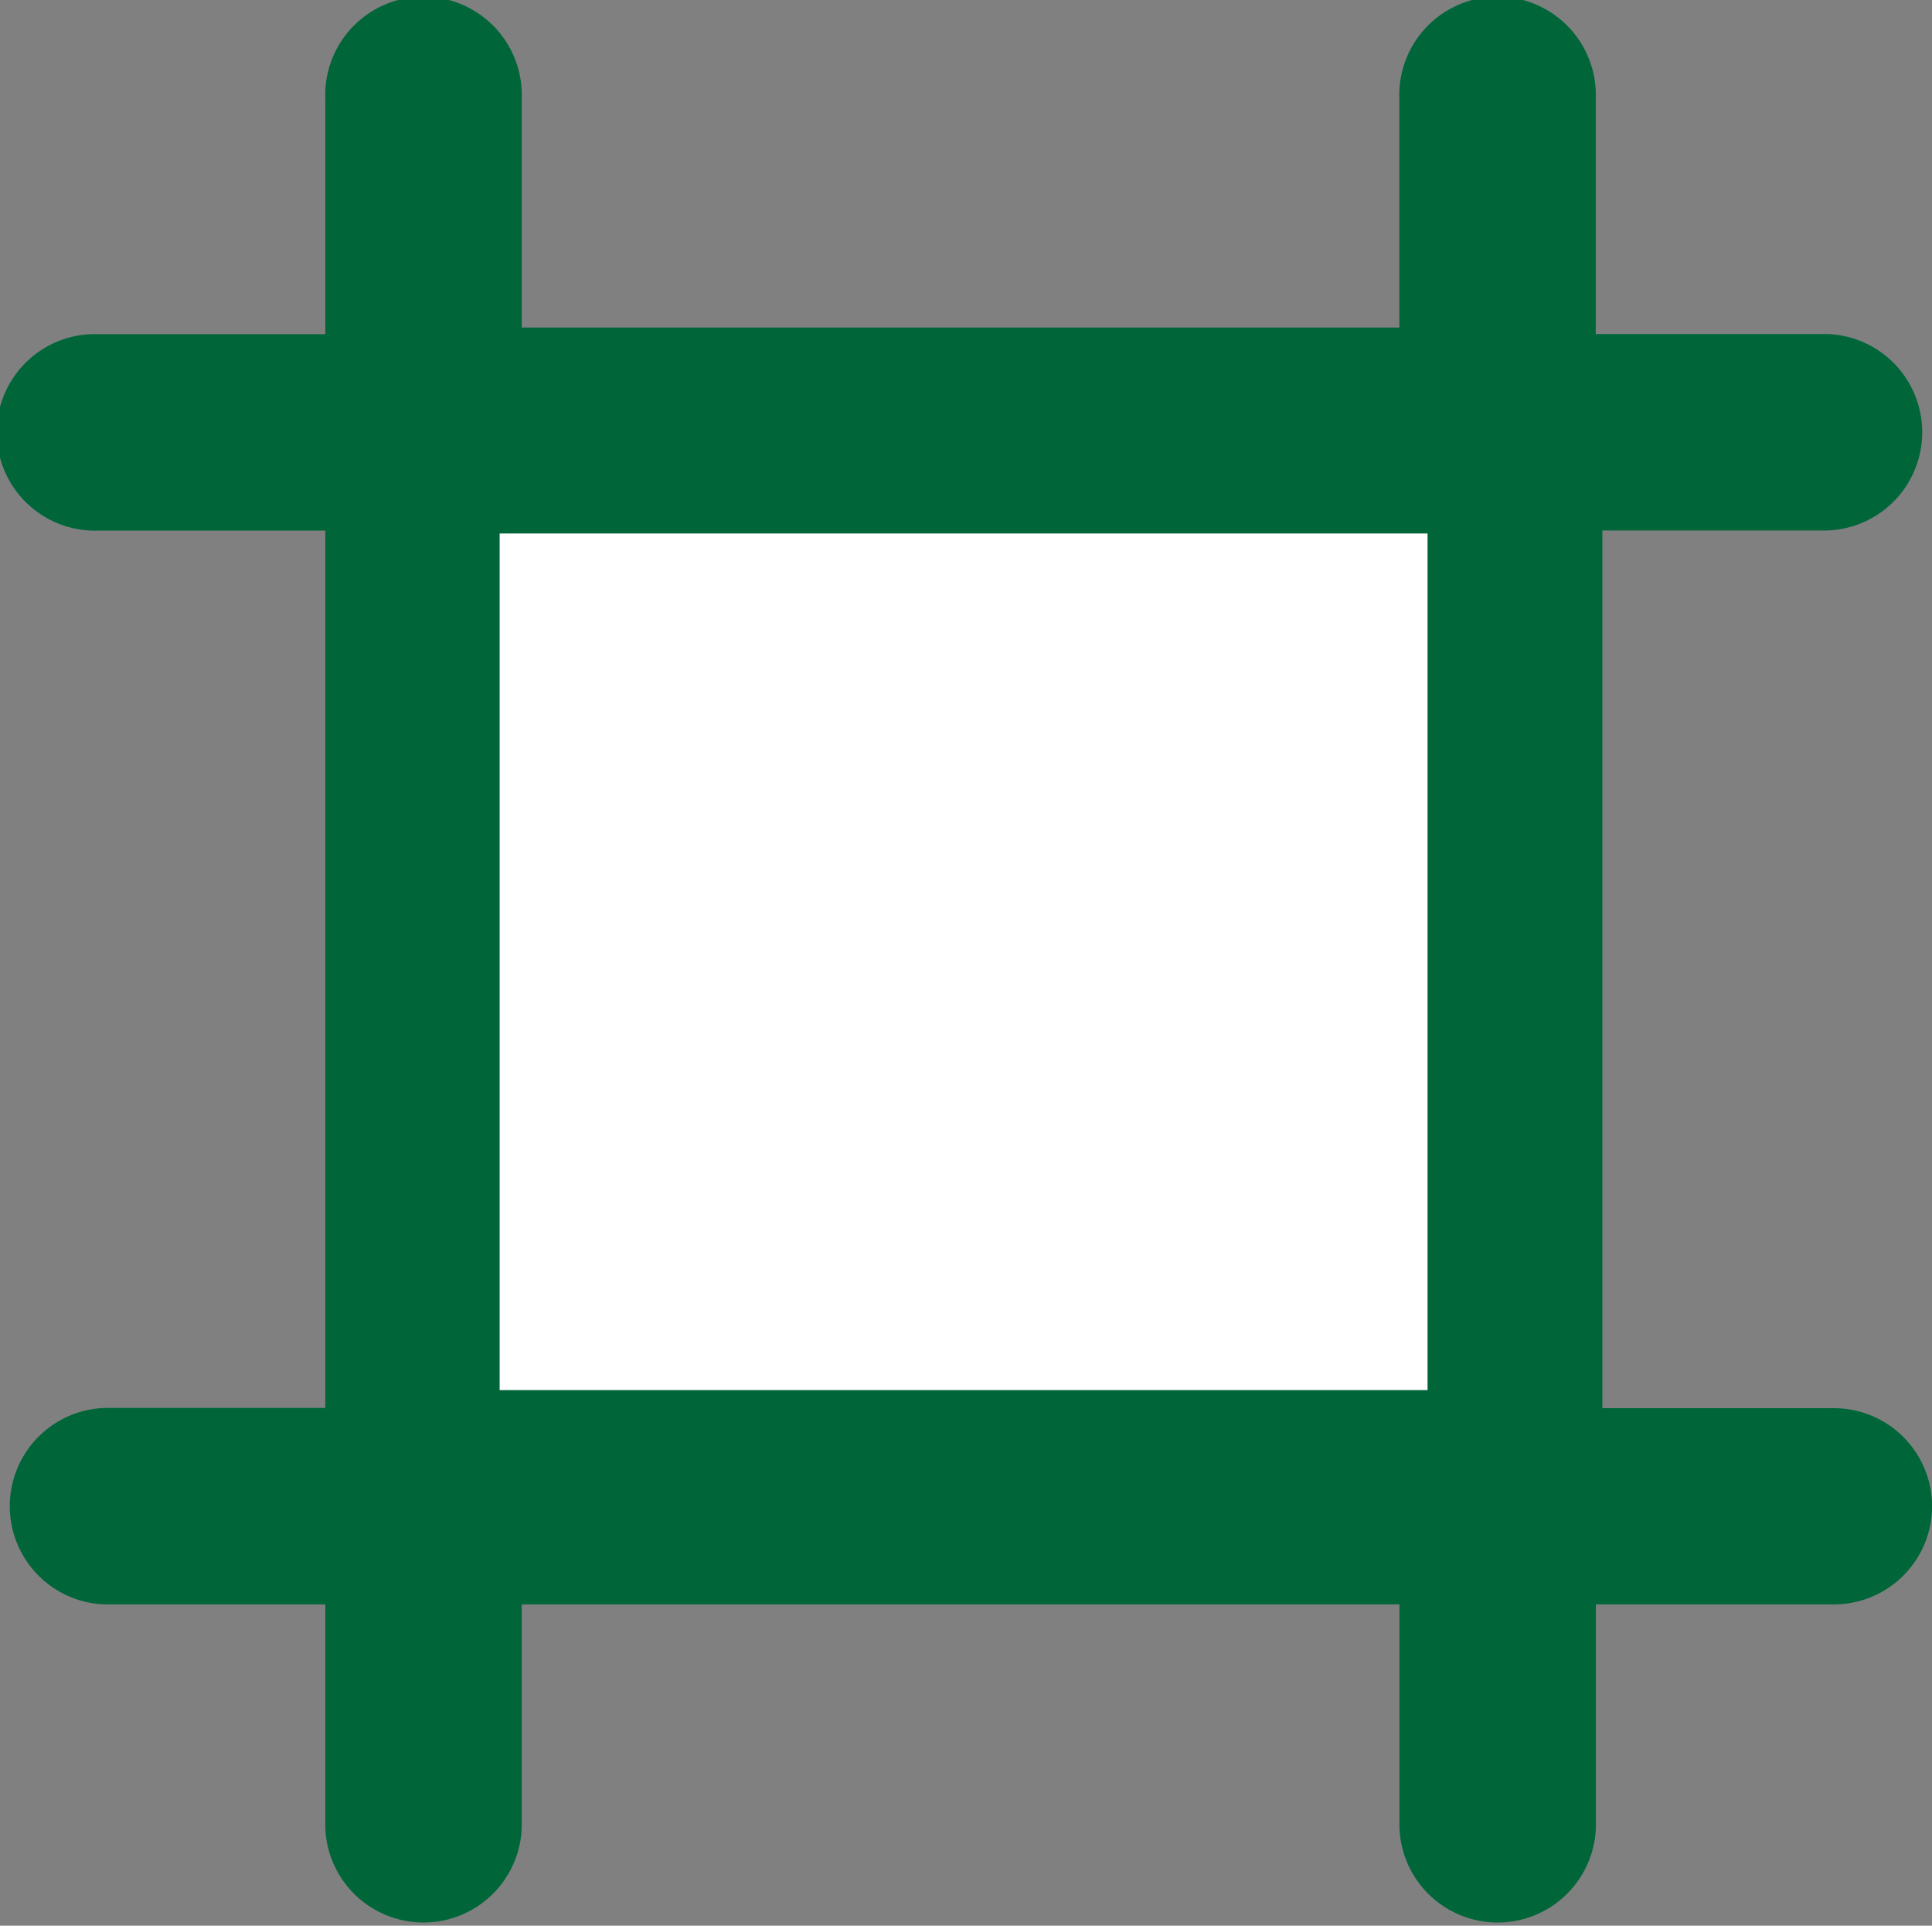 <svg xmlns="http://www.w3.org/2000/svg" viewBox="0 0 17.319 17.261">
  <rect x="0" y="0" width="17.319" height="17.261" fill="#808080" stroke="none"/>
  <defs>
    <style>
      .cls-1 {
        fill: #00663a;
      }

      .cls-2 {
        fill: #fff;
      }
    </style>
  </defs>
  <g id="assembly-area" transform="translate(0)">
    <path id="assembly-area-2" data-name="assembly-area" class="cls-1" d="M17.32,13.5a.881.881,0,0,1-.881.881H14.306v2a.881.881,0,0,1-1.761,0v-2H4.677v2a.881.881,0,0,1-1.761,0v-2H.939a.881.881,0,0,1,0-1.761H2.916V4.756H.881a.881.881,0,1,1,0-1.761H2.916V.881a.881.881,0,1,1,1.761,0V2.936h7.867V.881a.881.881,0,1,1,1.761,0V2.994H16.38a.881.881,0,0,1,0,1.761H14.364v7.867h2.074A.881.881,0,0,1,17.32,13.5Z" transform="translate(0 0)"/>
    <rect id="Rectangle_24" data-name="Rectangle 24" class="cls-2" width="8.318" height="7.678" transform="translate(4.479 4.782)"/>
  </g>
</svg>
